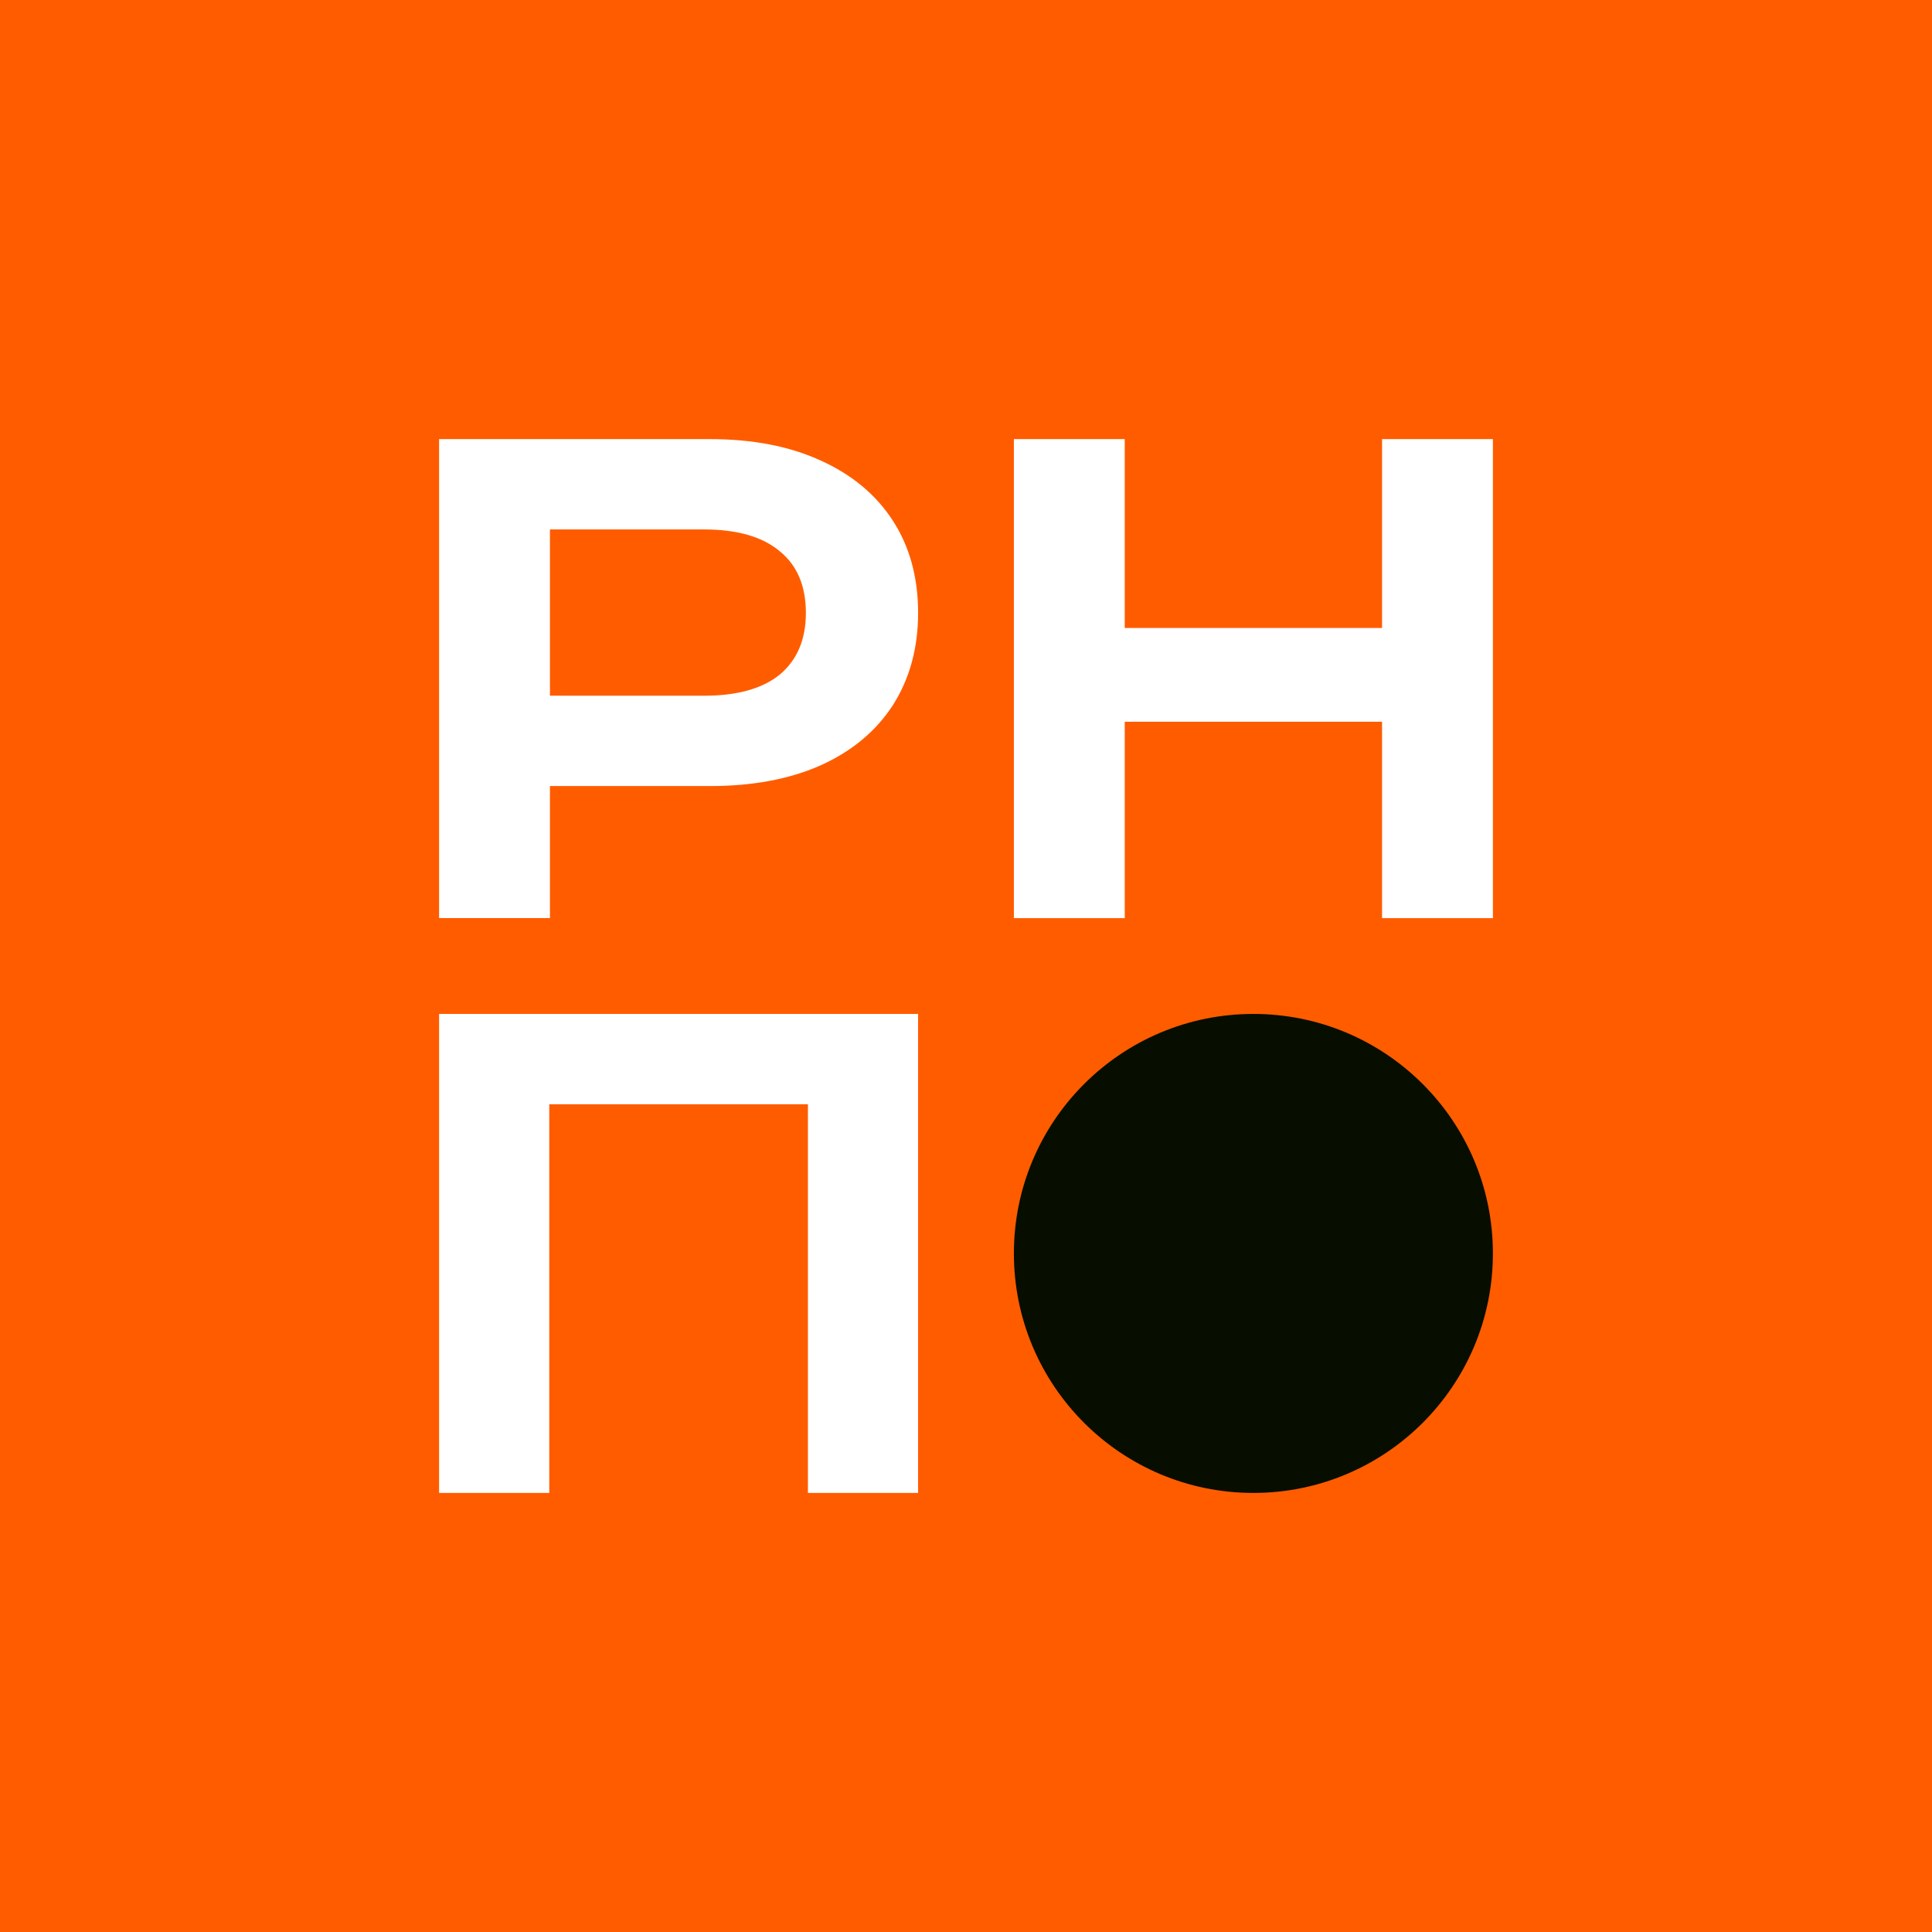 <?xml version="1.0" encoding="UTF-8"?> <svg xmlns="http://www.w3.org/2000/svg" width="130" height="130" viewBox="0 0 130 130" fill="none"><path d="M0 0H130V130H0V0Z" fill="#FF5C00"></path><path d="M61.777 68.225V100.456H54.364V74.303H36.959V100.456H29.546V68.225H61.777Z" fill="white"></path><path d="M100.454 29.547V61.779H92.995V48.564L75.682 48.564V61.779H68.222V29.547H75.682V42.256L92.995 42.255V29.547H100.454Z" fill="white"></path><path d="M47.779 29.547C50.634 29.547 53.105 30.023 55.192 30.974C57.31 31.926 58.937 33.277 60.073 35.026C61.209 36.776 61.777 38.848 61.777 41.242C61.777 43.606 61.209 45.678 60.073 47.459C58.937 49.208 57.31 50.559 55.192 51.51C53.105 52.431 50.634 52.892 47.779 52.892L37.005 52.89V61.777H29.546V29.546L47.779 29.547ZM47.365 46.814C49.606 46.814 51.309 46.338 52.476 45.386C53.642 44.404 54.225 43.023 54.225 41.242C54.225 39.431 53.642 38.05 52.476 37.098C51.309 36.116 49.606 35.625 47.365 35.625L37.005 35.623V46.812L47.365 46.814Z" fill="white"></path><path d="M100.454 84.34C100.454 93.241 93.239 100.456 84.338 100.456C75.438 100.456 68.222 93.241 68.222 84.34C68.222 75.44 75.438 68.225 84.338 68.225C93.239 68.225 100.454 75.44 100.454 84.34Z" fill="#070E00"></path></svg> 